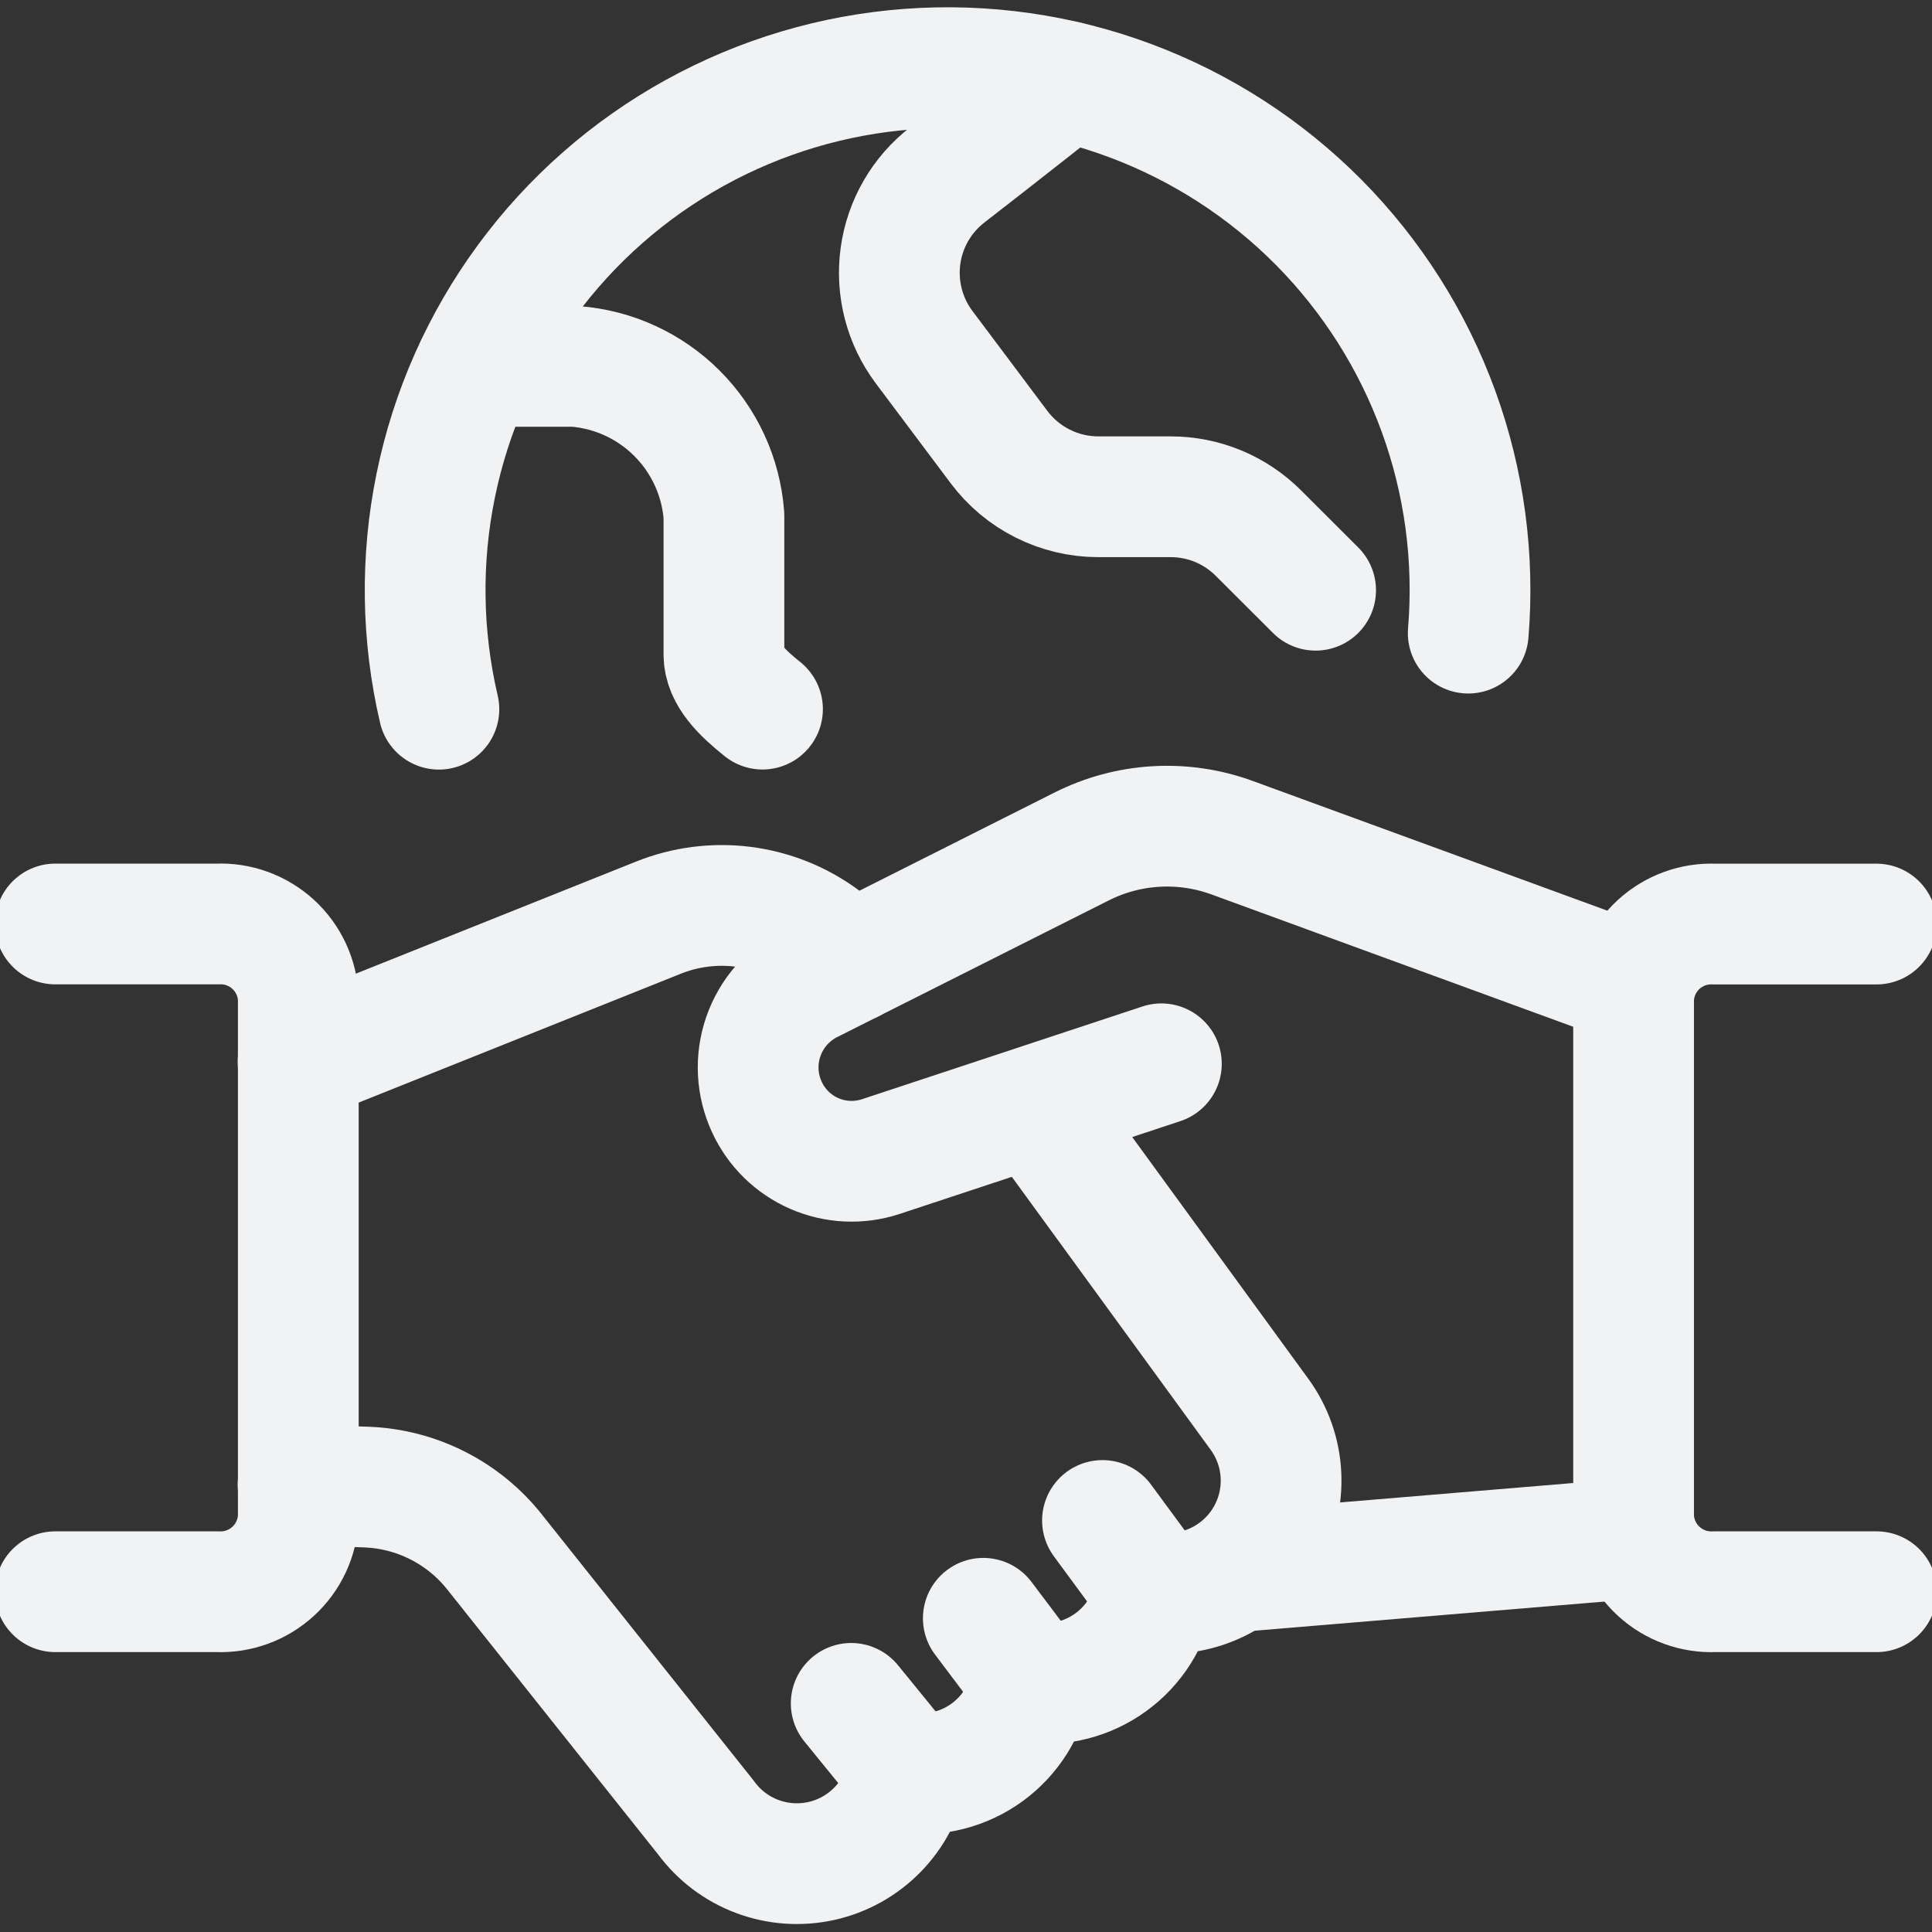 <svg width="48" height="48" viewBox="0 0 48 48" fill="none" xmlns="http://www.w3.org/2000/svg">
<rect x="0" y="0" width="48" height="48" fill="#333333" stroke="none"/>
<g clip-path="url(#clip0_2207_7114)">
<path d="M10.904 17.62C10.477 15.794 10.45 13.897 10.826 12.06C11.201 10.222 11.971 8.488 13.081 6.977C14.191 5.465 15.616 4.212 17.257 3.304C18.898 2.396 20.716 1.854 22.586 1.716C24.456 1.578 26.334 1.846 28.091 2.504C29.847 3.161 31.44 4.191 32.761 5.522C34.081 6.854 35.097 8.457 35.739 10.219C36.381 11.981 36.633 13.861 36.478 15.73" stroke="#F1F2F4" stroke-width="3" stroke-linecap="round" stroke-linejoin="round"/>
<path d="M11.82 9.102H14.278C15.238 9.174 16.139 9.588 16.82 10.269C17.5 10.949 17.914 11.851 17.986 12.81V16.264C17.986 16.776 18.442 17.218 18.944 17.618" stroke="#F1F2F4" stroke-width="3" stroke-linecap="round" stroke-linejoin="round"/>
<path d="M26.5 2.024C26.5 2.024 24.336 3.728 23.544 4.338C22.902 4.832 22.481 5.559 22.372 6.362C22.263 7.165 22.474 7.978 22.96 8.626L24.822 11.11C25.109 11.492 25.481 11.803 25.909 12.016C26.336 12.23 26.808 12.342 27.286 12.342H29.086C29.49 12.342 29.891 12.421 30.265 12.576C30.639 12.731 30.978 12.958 31.264 13.244L32.686 14.664" stroke="#F1F2F4" stroke-width="3" stroke-linecap="round" stroke-linejoin="round"/>
<path d="M40.672 38.218L30.688 39.05" stroke="#F1F2F4" stroke-width="3" stroke-linecap="round" stroke-linejoin="round"/>
<path d="M28.854 26.43L21.88 28.736C21.34 28.913 20.754 28.886 20.233 28.659C19.712 28.433 19.292 28.022 19.054 27.506C18.798 26.955 18.766 26.327 18.965 25.753C19.163 25.179 19.577 24.705 20.118 24.43L26.874 21.03C27.45 20.74 28.079 20.571 28.723 20.534C29.366 20.497 30.011 20.592 30.616 20.814L40.616 24.472" stroke="#F1F2F4" stroke-width="3" stroke-linecap="round" stroke-linejoin="round"/>
<path d="M21.148 23.912L20.428 23.312C19.849 22.887 19.171 22.618 18.459 22.528C17.746 22.439 17.023 22.532 16.356 22.8L7.406 26.38" stroke="#F1F2F4" stroke-width="3" stroke-linecap="round" stroke-linejoin="round"/>
<path d="M1.375 22.956H5.399C5.91 22.934 6.408 23.116 6.786 23.461C7.163 23.807 7.388 24.287 7.411 24.798V37.702C7.388 38.213 7.163 38.694 6.786 39.039C6.409 39.385 5.91 39.567 5.399 39.546H1.375" stroke="#F1F2F4" stroke-width="3" stroke-linecap="round" stroke-linejoin="round"/>
<path d="M46.622 39.546H42.598C42.087 39.567 41.588 39.385 41.211 39.039C40.834 38.694 40.609 38.213 40.586 37.702V24.8C40.609 24.289 40.834 23.809 41.211 23.463C41.589 23.118 42.087 22.936 42.598 22.958H46.62" stroke="#F1F2F4" stroke-width="3" stroke-linecap="round" stroke-linejoin="round"/>
<path d="M26.092 28L31.292 35.138C31.613 35.579 31.799 36.104 31.825 36.648C31.852 37.193 31.72 37.734 31.443 38.204C31.167 38.674 30.76 39.054 30.271 39.296C29.782 39.538 29.234 39.632 28.692 39.566C28.562 40.261 28.172 40.88 27.6 41.296C27.029 41.713 26.32 41.895 25.618 41.806C25.488 42.501 25.097 43.12 24.526 43.536C23.954 43.953 23.246 44.136 22.544 44.048C22.439 44.58 22.18 45.071 21.801 45.459C21.422 45.847 20.938 46.117 20.408 46.235C19.878 46.353 19.325 46.315 18.817 46.125C18.308 45.935 17.866 45.601 17.544 45.164L12.298 38.572C11.915 38.085 11.43 37.687 10.877 37.406C10.325 37.126 9.718 36.968 9.098 36.946L7.406 36.886" stroke="#F1F2F4" stroke-width="3" stroke-linecap="round" stroke-linejoin="round"/>
<path d="M22.552 44.044L21.148 42.32" stroke="#F1F2F4" stroke-width="3" stroke-linecap="round" stroke-linejoin="round"/>
<path d="M25.632 41.802L24.43 40.206" stroke="#F1F2F4" stroke-width="3" stroke-linecap="round" stroke-linejoin="round"/>
<path d="M28.705 39.562L27.391 37.776" stroke="#F1F2F4" stroke-width="3" stroke-linecap="round" stroke-linejoin="round"/>
</g>
<defs>
<clipPath id="clip0_2207_7114">
<rect width="48" height="48" fill="white"/>
</clipPath>
</defs>
</svg>
